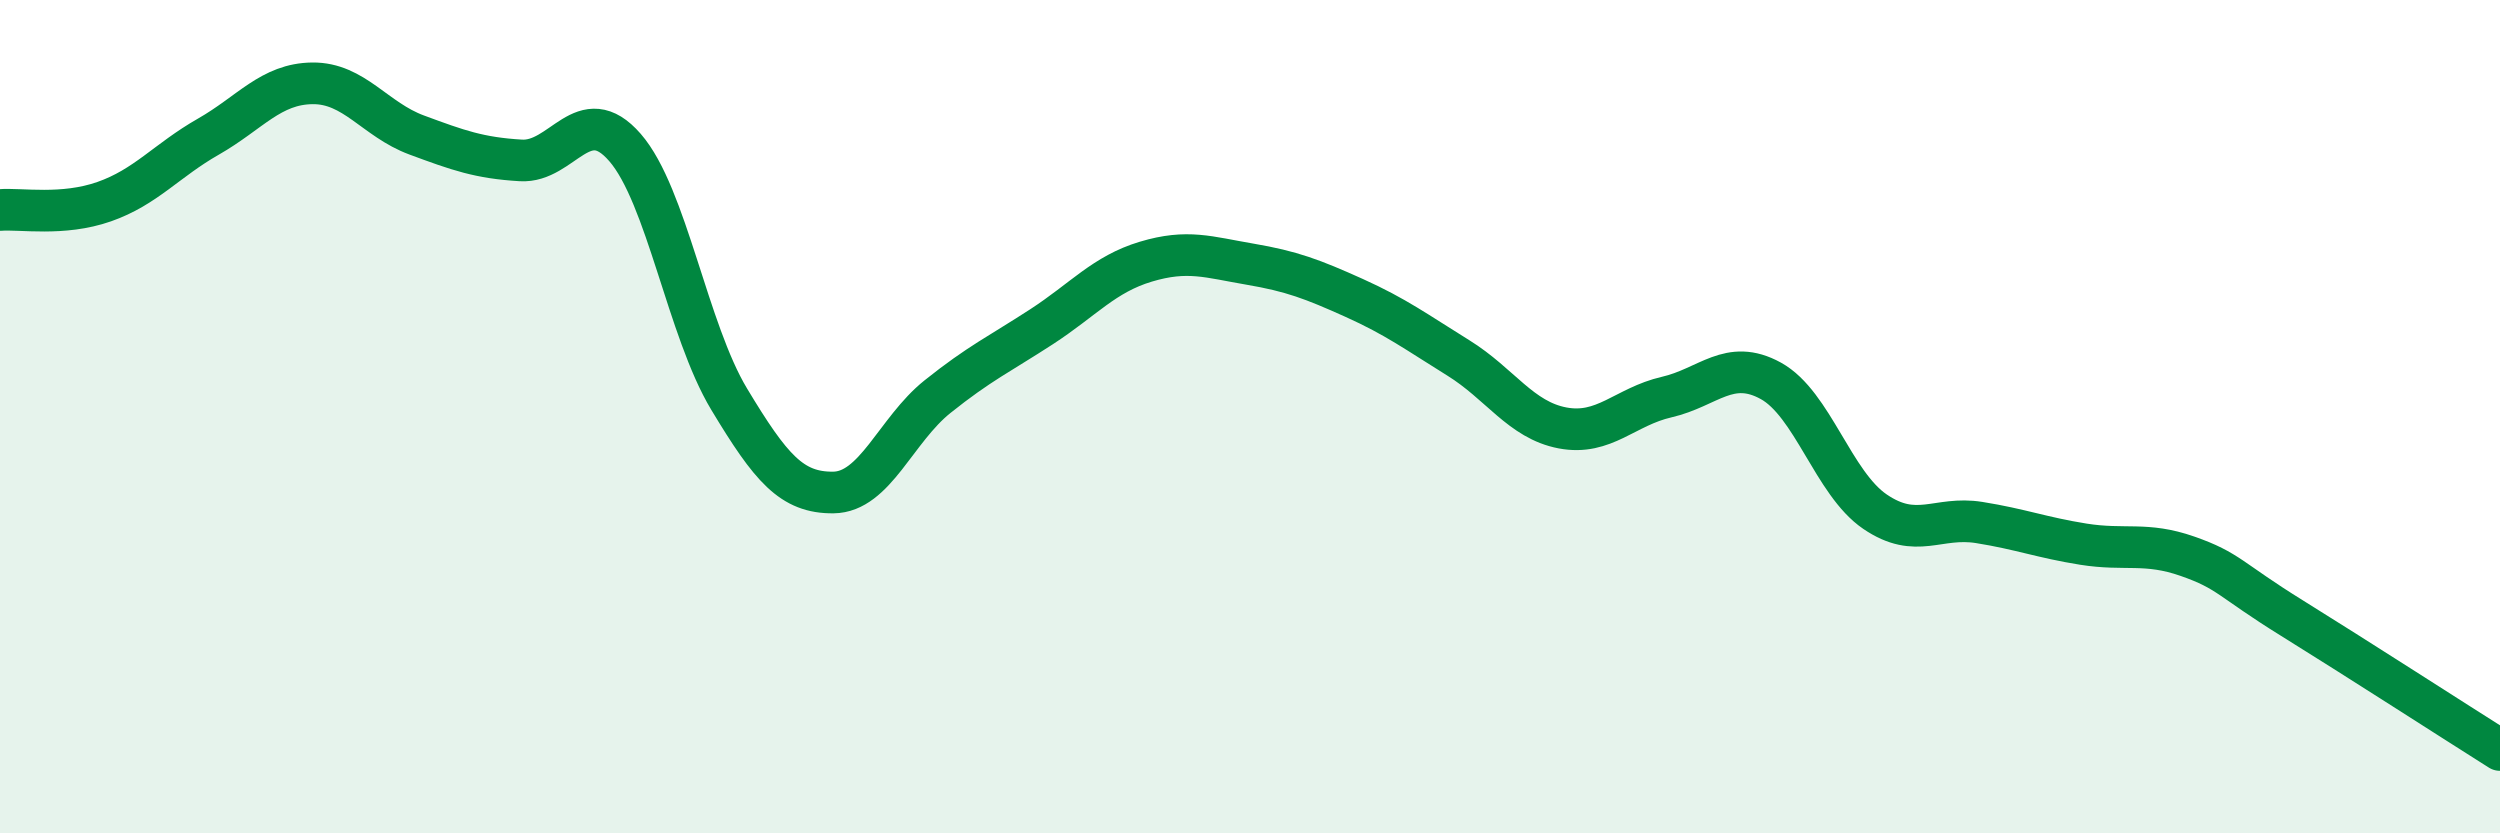 
    <svg width="60" height="20" viewBox="0 0 60 20" xmlns="http://www.w3.org/2000/svg">
      <path
        d="M 0,5.04 C 0.5,5 1.5,5.19 2.5,4.84 C 3.5,4.49 4,3.85 5,3.28 C 6,2.71 6.5,2.01 7.5,2 C 8.5,1.99 9,2.87 10,3.24 C 11,3.61 11.5,3.79 12.5,3.85 C 13.5,3.91 14,2.39 15,3.54 C 16,4.69 16.5,7.92 17.5,9.58 C 18.5,11.24 19,11.83 20,11.82 C 21,11.81 21.5,10.32 22.5,9.52 C 23.5,8.72 24,8.49 25,7.84 C 26,7.19 26.5,6.58 27.5,6.28 C 28.5,5.98 29,6.17 30,6.34 C 31,6.51 31.5,6.7 32.5,7.15 C 33.5,7.6 34,7.97 35,8.59 C 36,9.21 36.5,10.08 37.5,10.27 C 38.5,10.46 39,9.76 40,9.53 C 41,9.3 41.5,8.59 42.5,9.14 C 43.5,9.69 44,11.6 45,12.28 C 46,12.96 46.5,12.38 47.5,12.54 C 48.5,12.7 49,12.9 50,13.06 C 51,13.22 51.5,13 52.5,13.35 C 53.5,13.7 53.5,13.9 55,14.83 C 56.5,15.76 59,17.37 60,18L60 20L0 20Z"
        fill="#008740"
        opacity="0.1"
        stroke-linecap="round"
        stroke-linejoin="round"
      />
      <path
        d="M 0,5.04 C 0.5,5 1.5,5.19 2.5,4.84 C 3.5,4.49 4,3.85 5,3.28 C 6,2.71 6.5,2.01 7.5,2 C 8.5,1.99 9,2.87 10,3.24 C 11,3.61 11.5,3.79 12.5,3.85 C 13.5,3.91 14,2.39 15,3.54 C 16,4.69 16.5,7.92 17.5,9.58 C 18.5,11.24 19,11.83 20,11.82 C 21,11.81 21.5,10.32 22.5,9.52 C 23.5,8.72 24,8.49 25,7.84 C 26,7.19 26.5,6.58 27.5,6.28 C 28.5,5.98 29,6.17 30,6.34 C 31,6.51 31.5,6.7 32.5,7.15 C 33.5,7.6 34,7.97 35,8.59 C 36,9.21 36.5,10.08 37.5,10.27 C 38.5,10.46 39,9.76 40,9.53 C 41,9.3 41.5,8.59 42.5,9.14 C 43.5,9.69 44,11.6 45,12.28 C 46,12.96 46.5,12.38 47.5,12.54 C 48.5,12.7 49,12.9 50,13.06 C 51,13.22 51.5,13 52.5,13.35 C 53.5,13.7 53.5,13.9 55,14.83 C 56.5,15.76 59,17.37 60,18"
        stroke="#008740"
        stroke-width="1"
        fill="none"
        stroke-linecap="round"
        stroke-linejoin="round"
      />
    </svg>
  